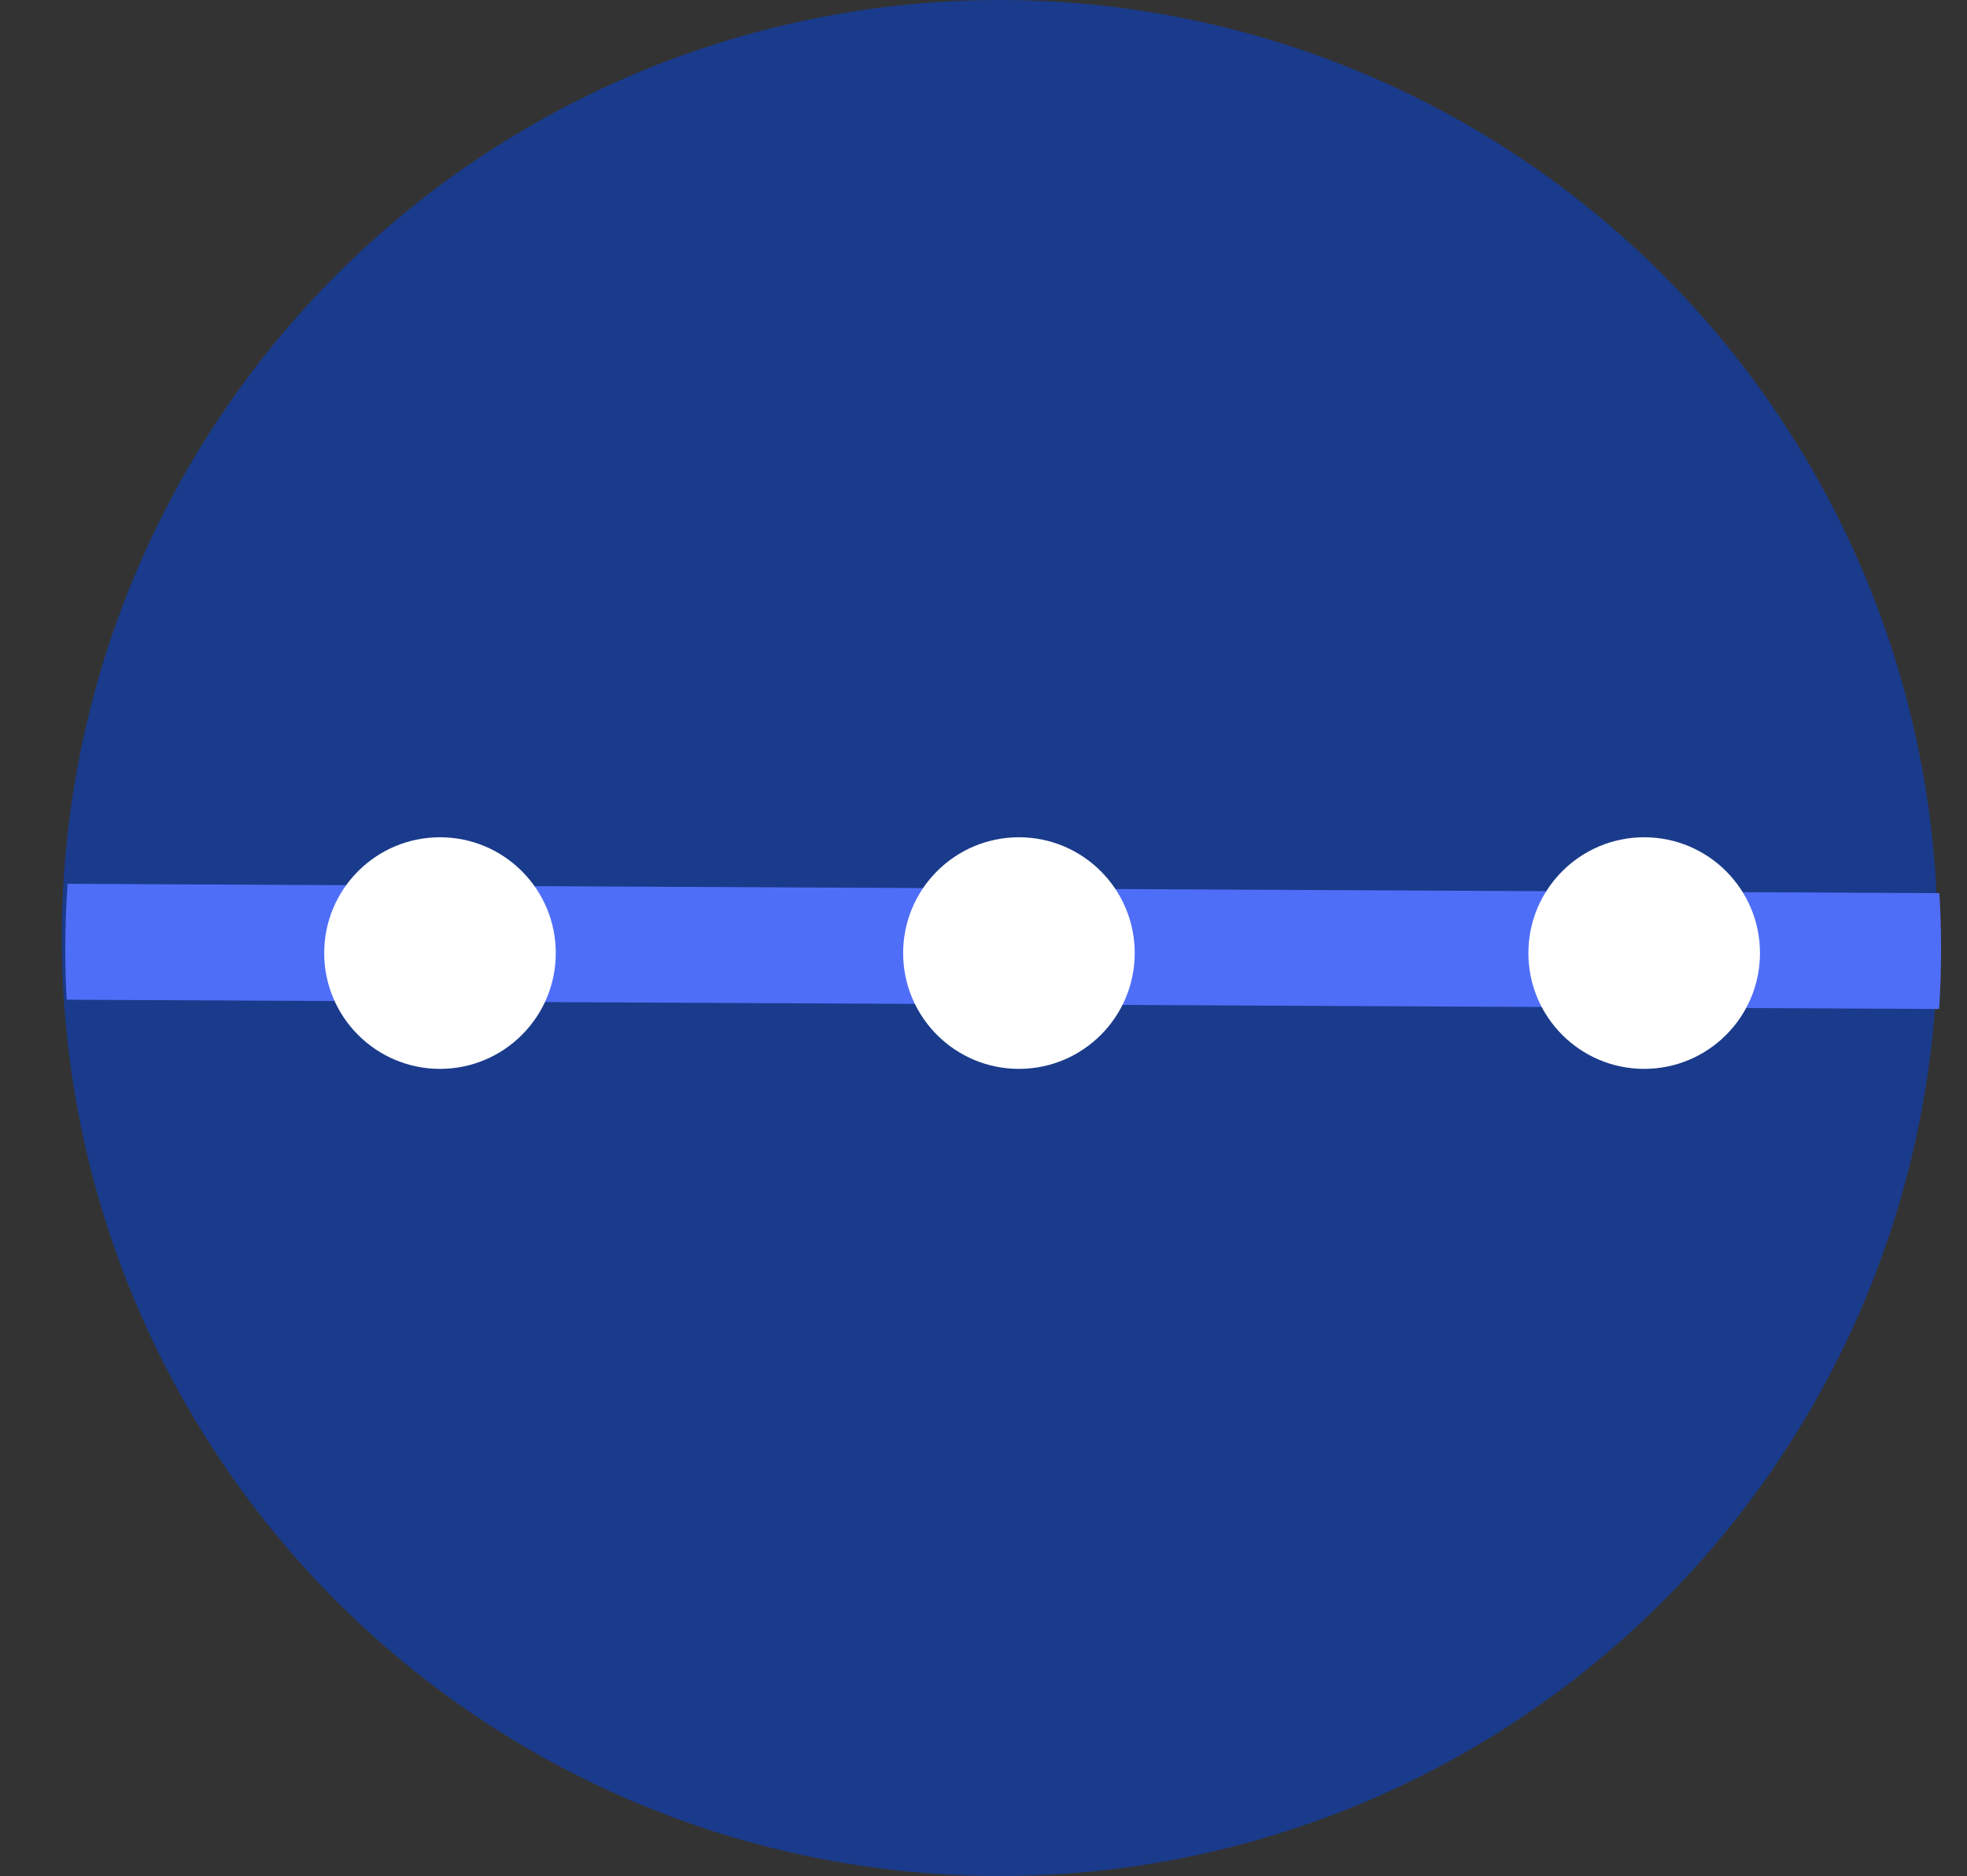 <svg xmlns="http://www.w3.org/2000/svg" viewBox="0 0 84.94 81"><rect x="0" y="0" width="84.94" height="81" fill="#333333" stroke="none"/><defs><clipPath id="clip-path" transform="translate(2.67)"><circle cx="40.65" cy="40.98" r="40.5" style="fill:none"/></clipPath><style>.cls-5{fill:#fff}</style></defs><g id="Layer_2" data-name="Layer 2"><g id="Layer_1-2" data-name="Layer 1"><circle cx="43.17" cy="40.5" r="40.5" style="fill:#1a3b8b"/><g style="clip-path:url(#clip-path)"><path d="M84.94 43.57 0 43.15l1-5 83.94.42v5z" style="fill:#4f6ef7"/></g><circle cx="44" cy="41.15" r="5" class="cls-5"/><circle cx="71" cy="41.15" r="5" class="cls-5"/><circle cx="19" cy="41.15" r="5" class="cls-5"/></g></g></svg>